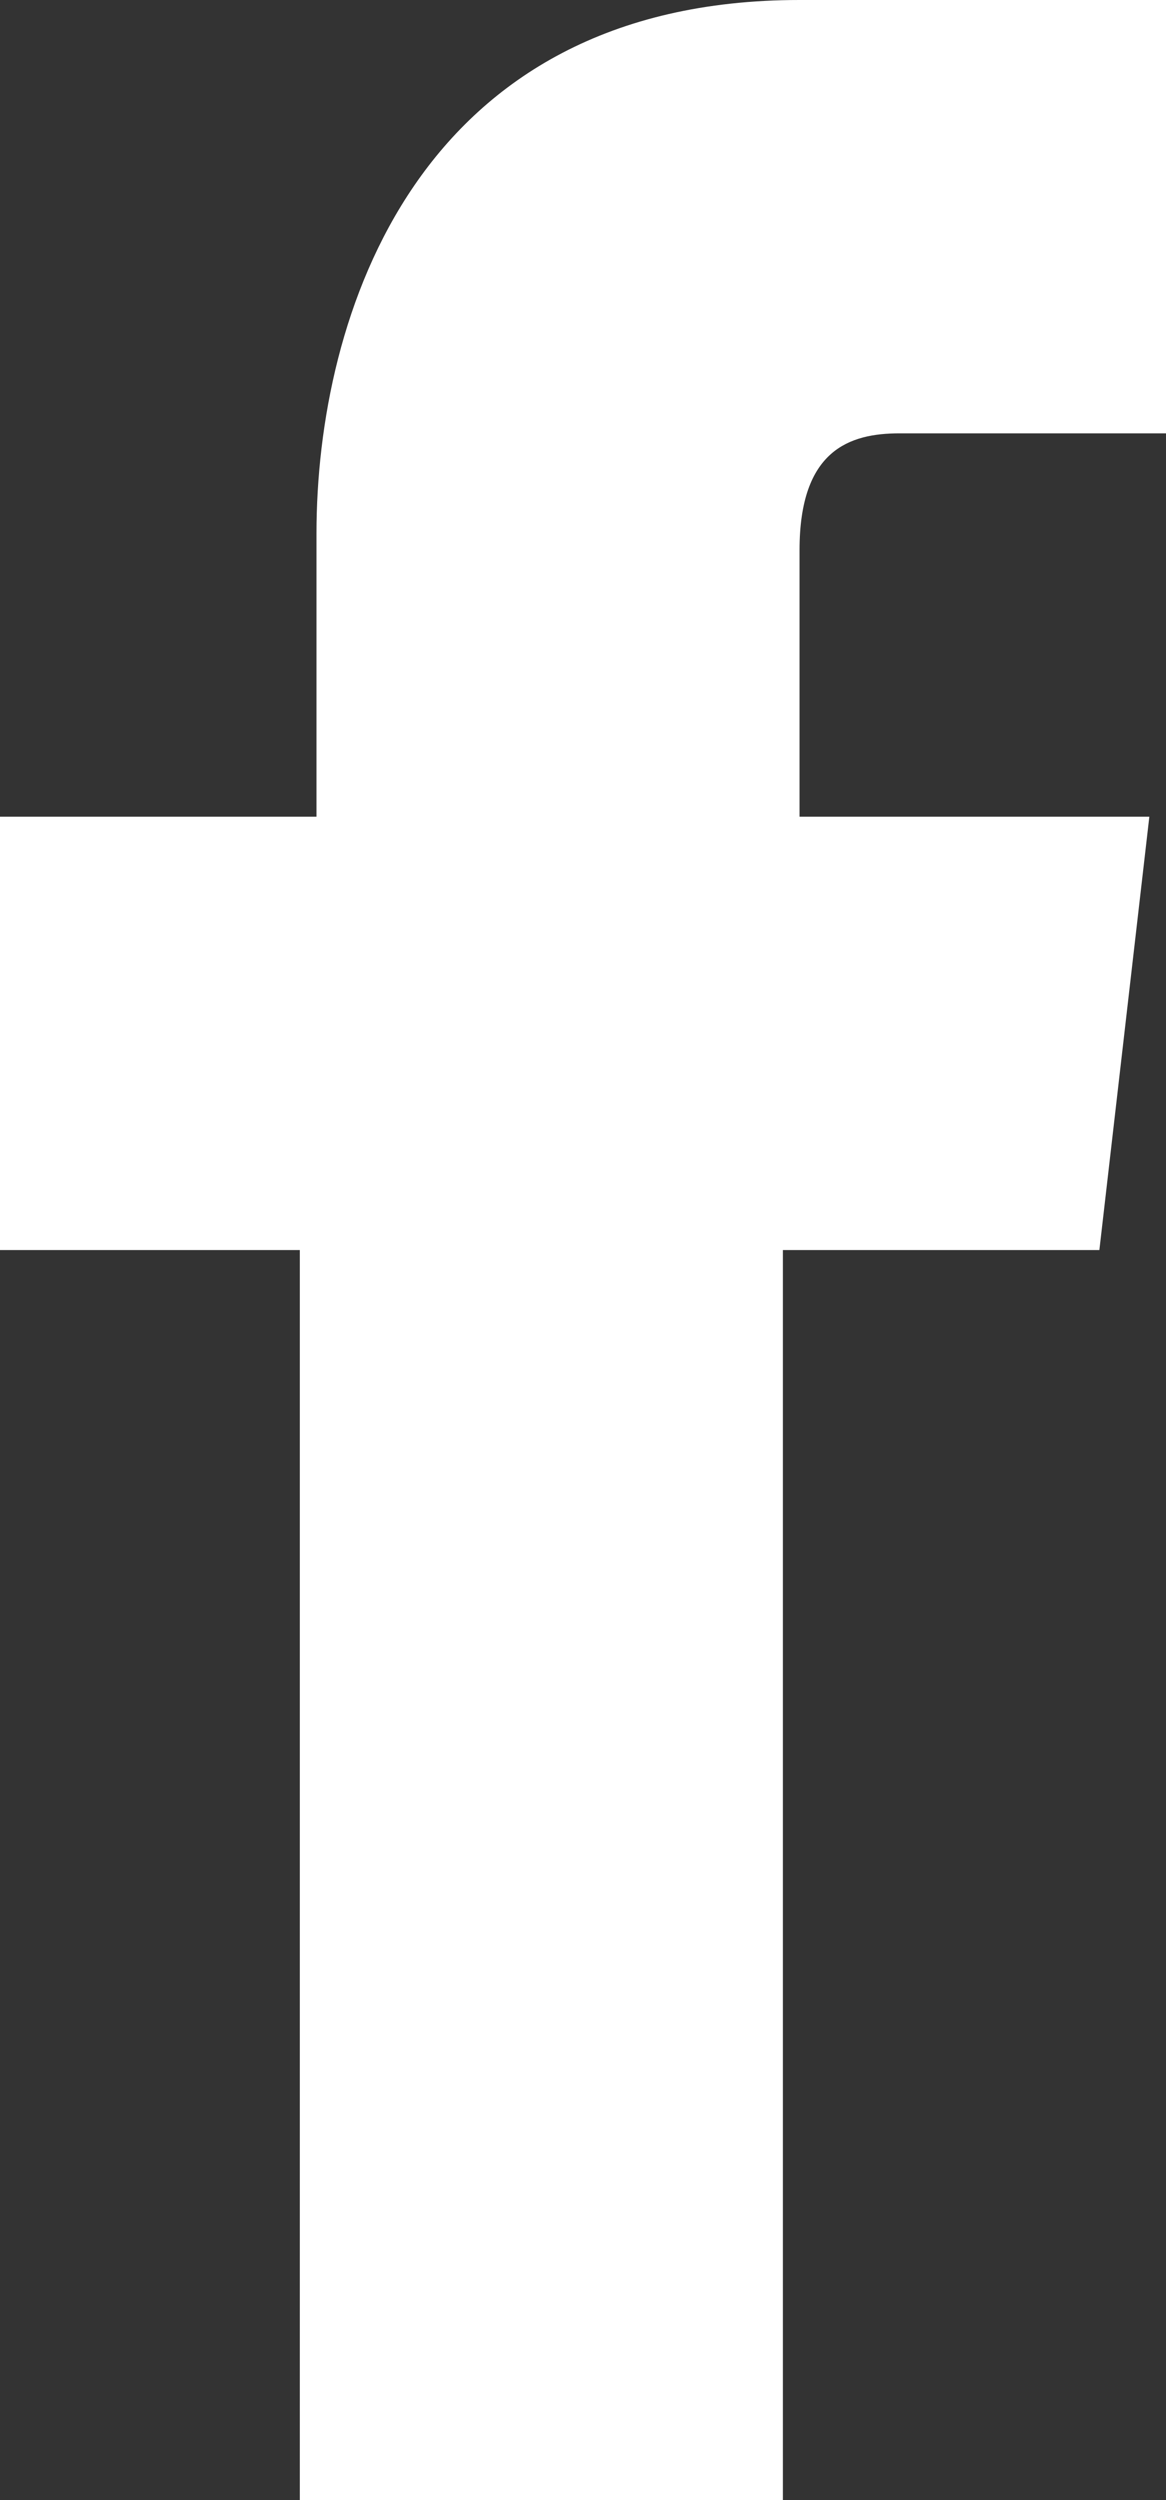 <?xml version="1.0" encoding="utf-8"?>
<!-- Generator: Adobe Illustrator 27.9.1, SVG Export Plug-In . SVG Version: 6.00 Build 0)  -->
<svg version="1.1" id="Layer_1" xmlns="http://www.w3.org/2000/svg" xmlns:xlink="http://www.w3.org/1999/xlink" x="0px" y="0px"
	 viewBox="0 0 7 15" style="enable-background:new 0 0 7 15;" xml:space="preserve">
<rect x="0" y="0" width="7" height="15" fill="#333333" stroke="none"/>
<path fill="#ffffff" d="M5.4,2.6H7V0H4.8C2.5,0,1.9,1.9,1.9,3.2v1.7H0v2.6h1.8V15h2.9V7.5h1.9l0.3-2.6H4.8V3.3C4.8,2.7,5.1,2.6,5.4,2.6z"/>
</svg>
